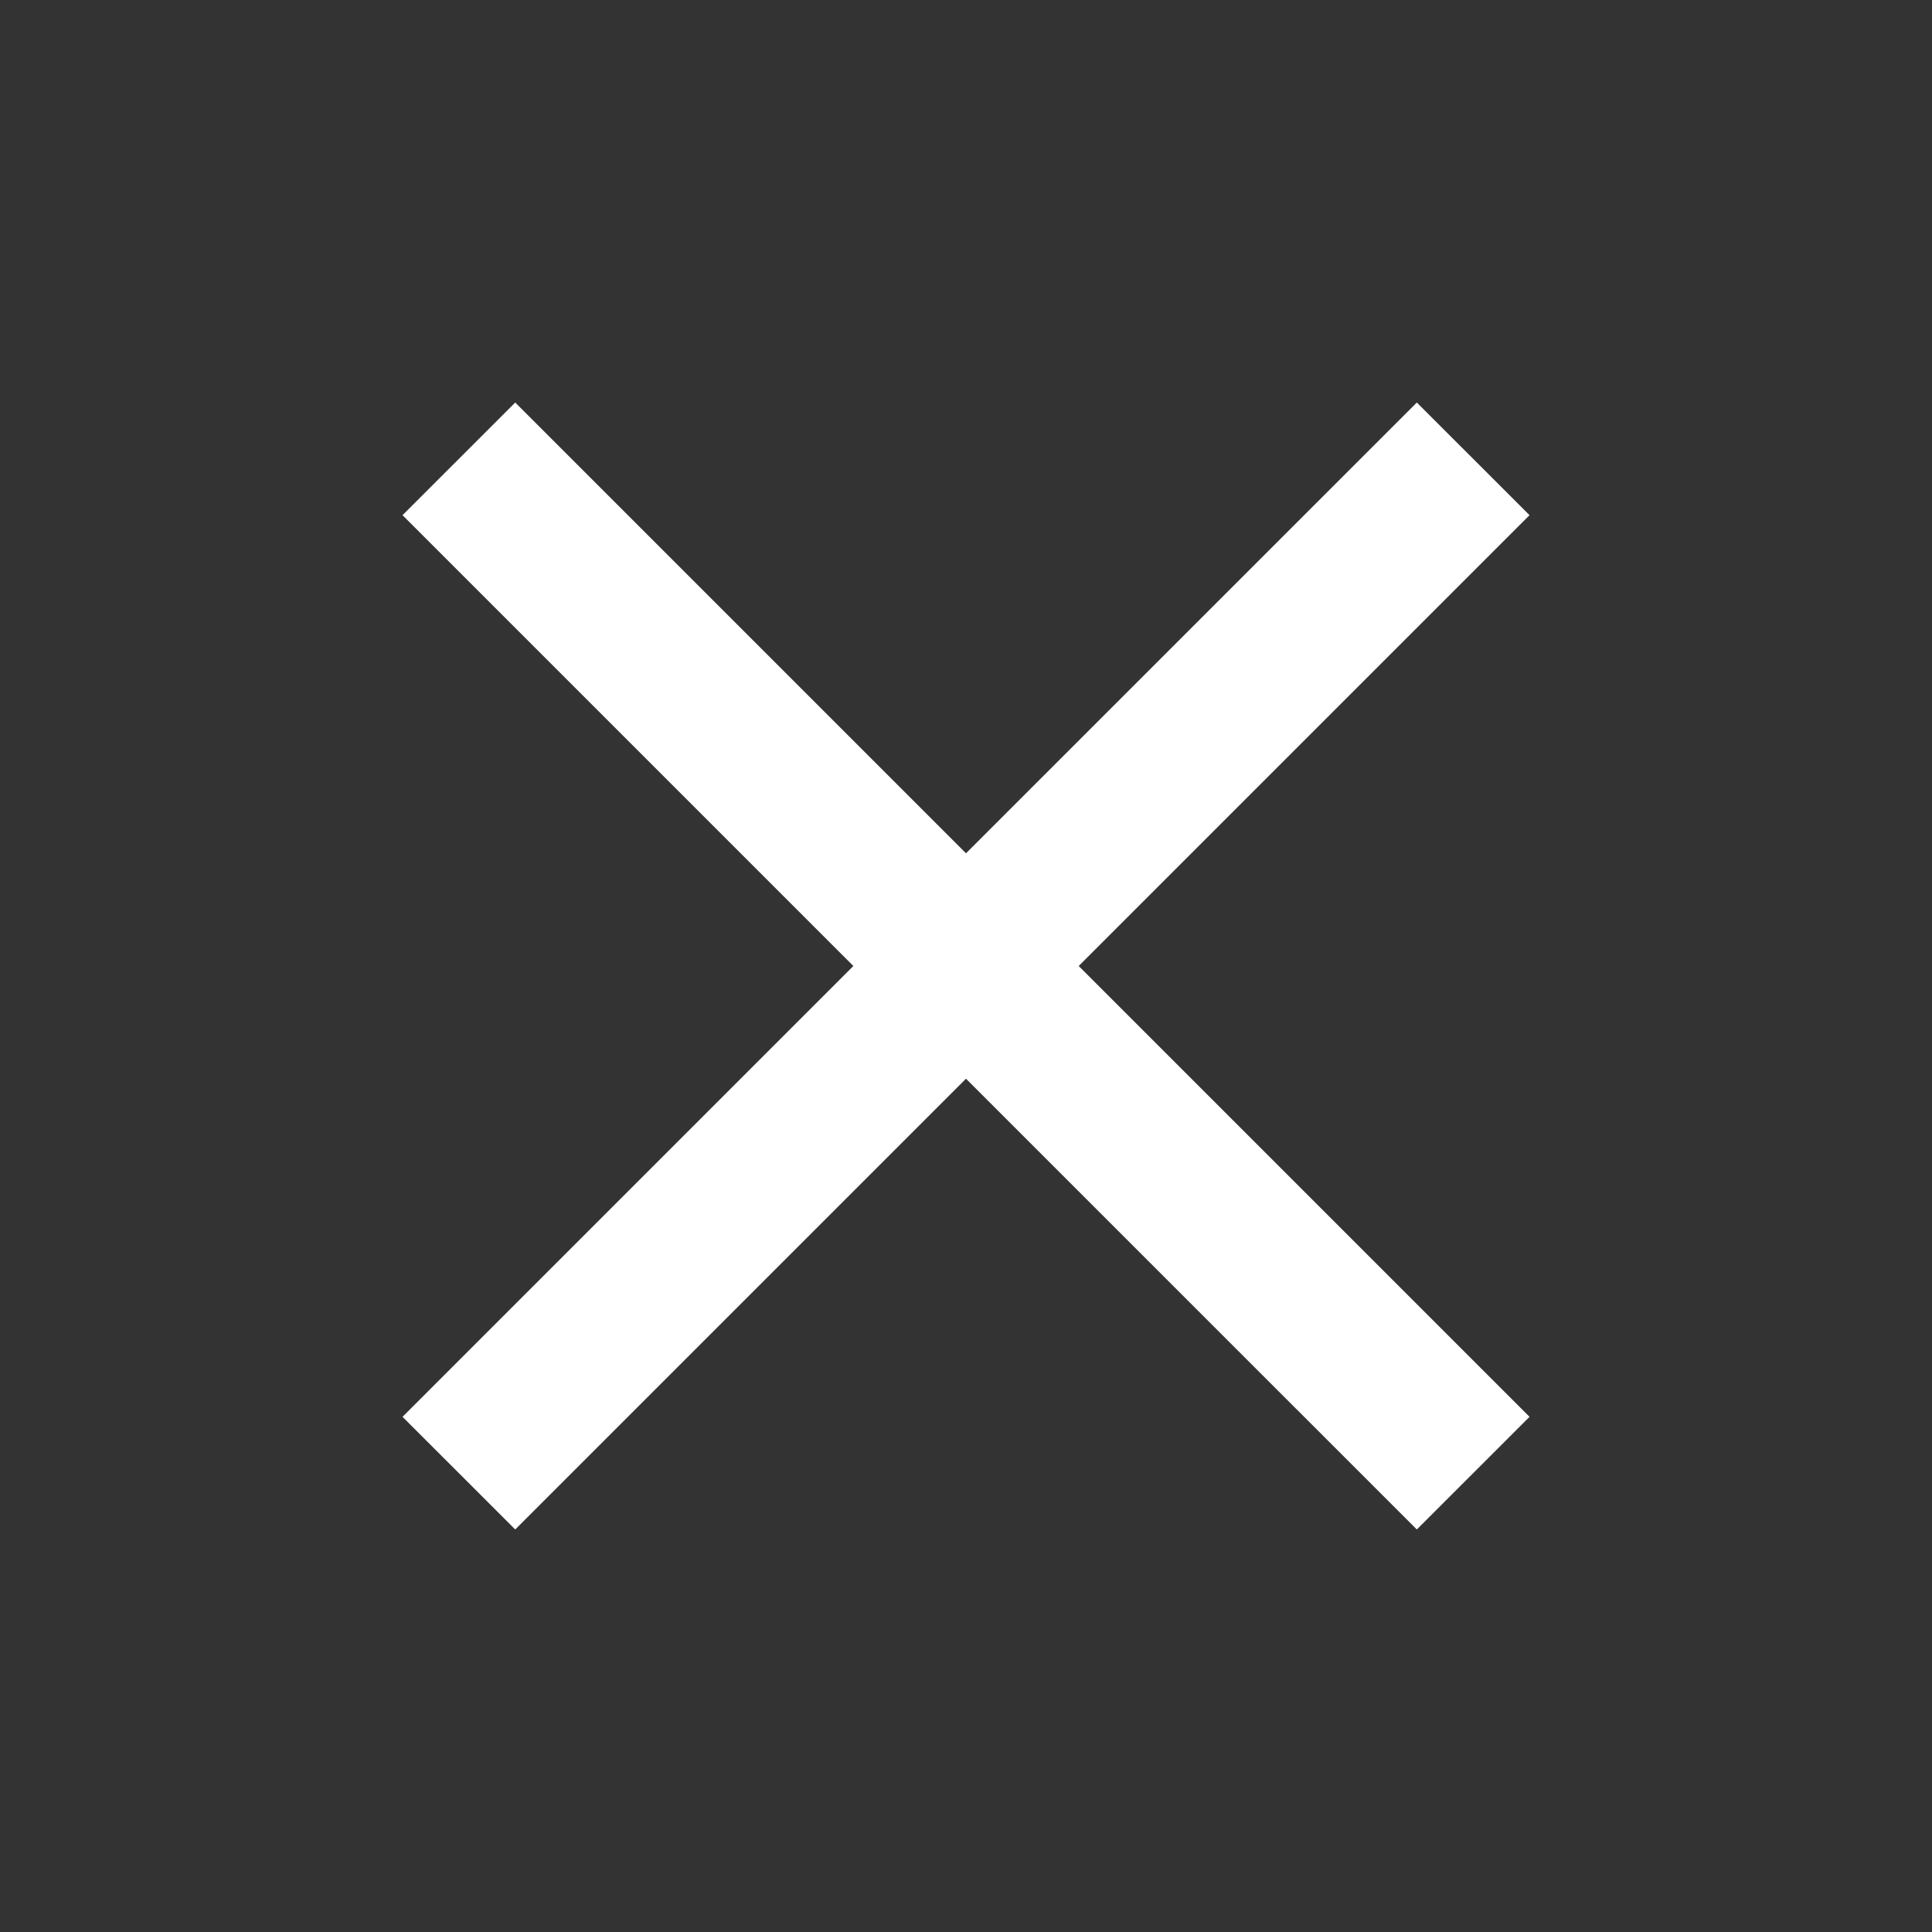 <svg xmlns="http://www.w3.org/2000/svg" width="32" height="32" fill="none"><rect width="100%" height="100%" fill="#333333" stroke="none"/><mask id="a" width="32" height="32" x="0" y="0" maskUnits="userSpaceOnUse" style="mask-type:alpha"><path fill="#D9D9D9" d="M0 0h32v32H0z"/></mask><g mask="url(#a)"><path fill="#fff" d="m8.534 25.333-1.867-1.866L14.134 16 6.667 8.533l1.867-1.866L16 14.133l7.467-7.466 1.867 1.866L17.867 16l7.467 7.467-1.867 1.866L16 17.867z"/></g></svg>